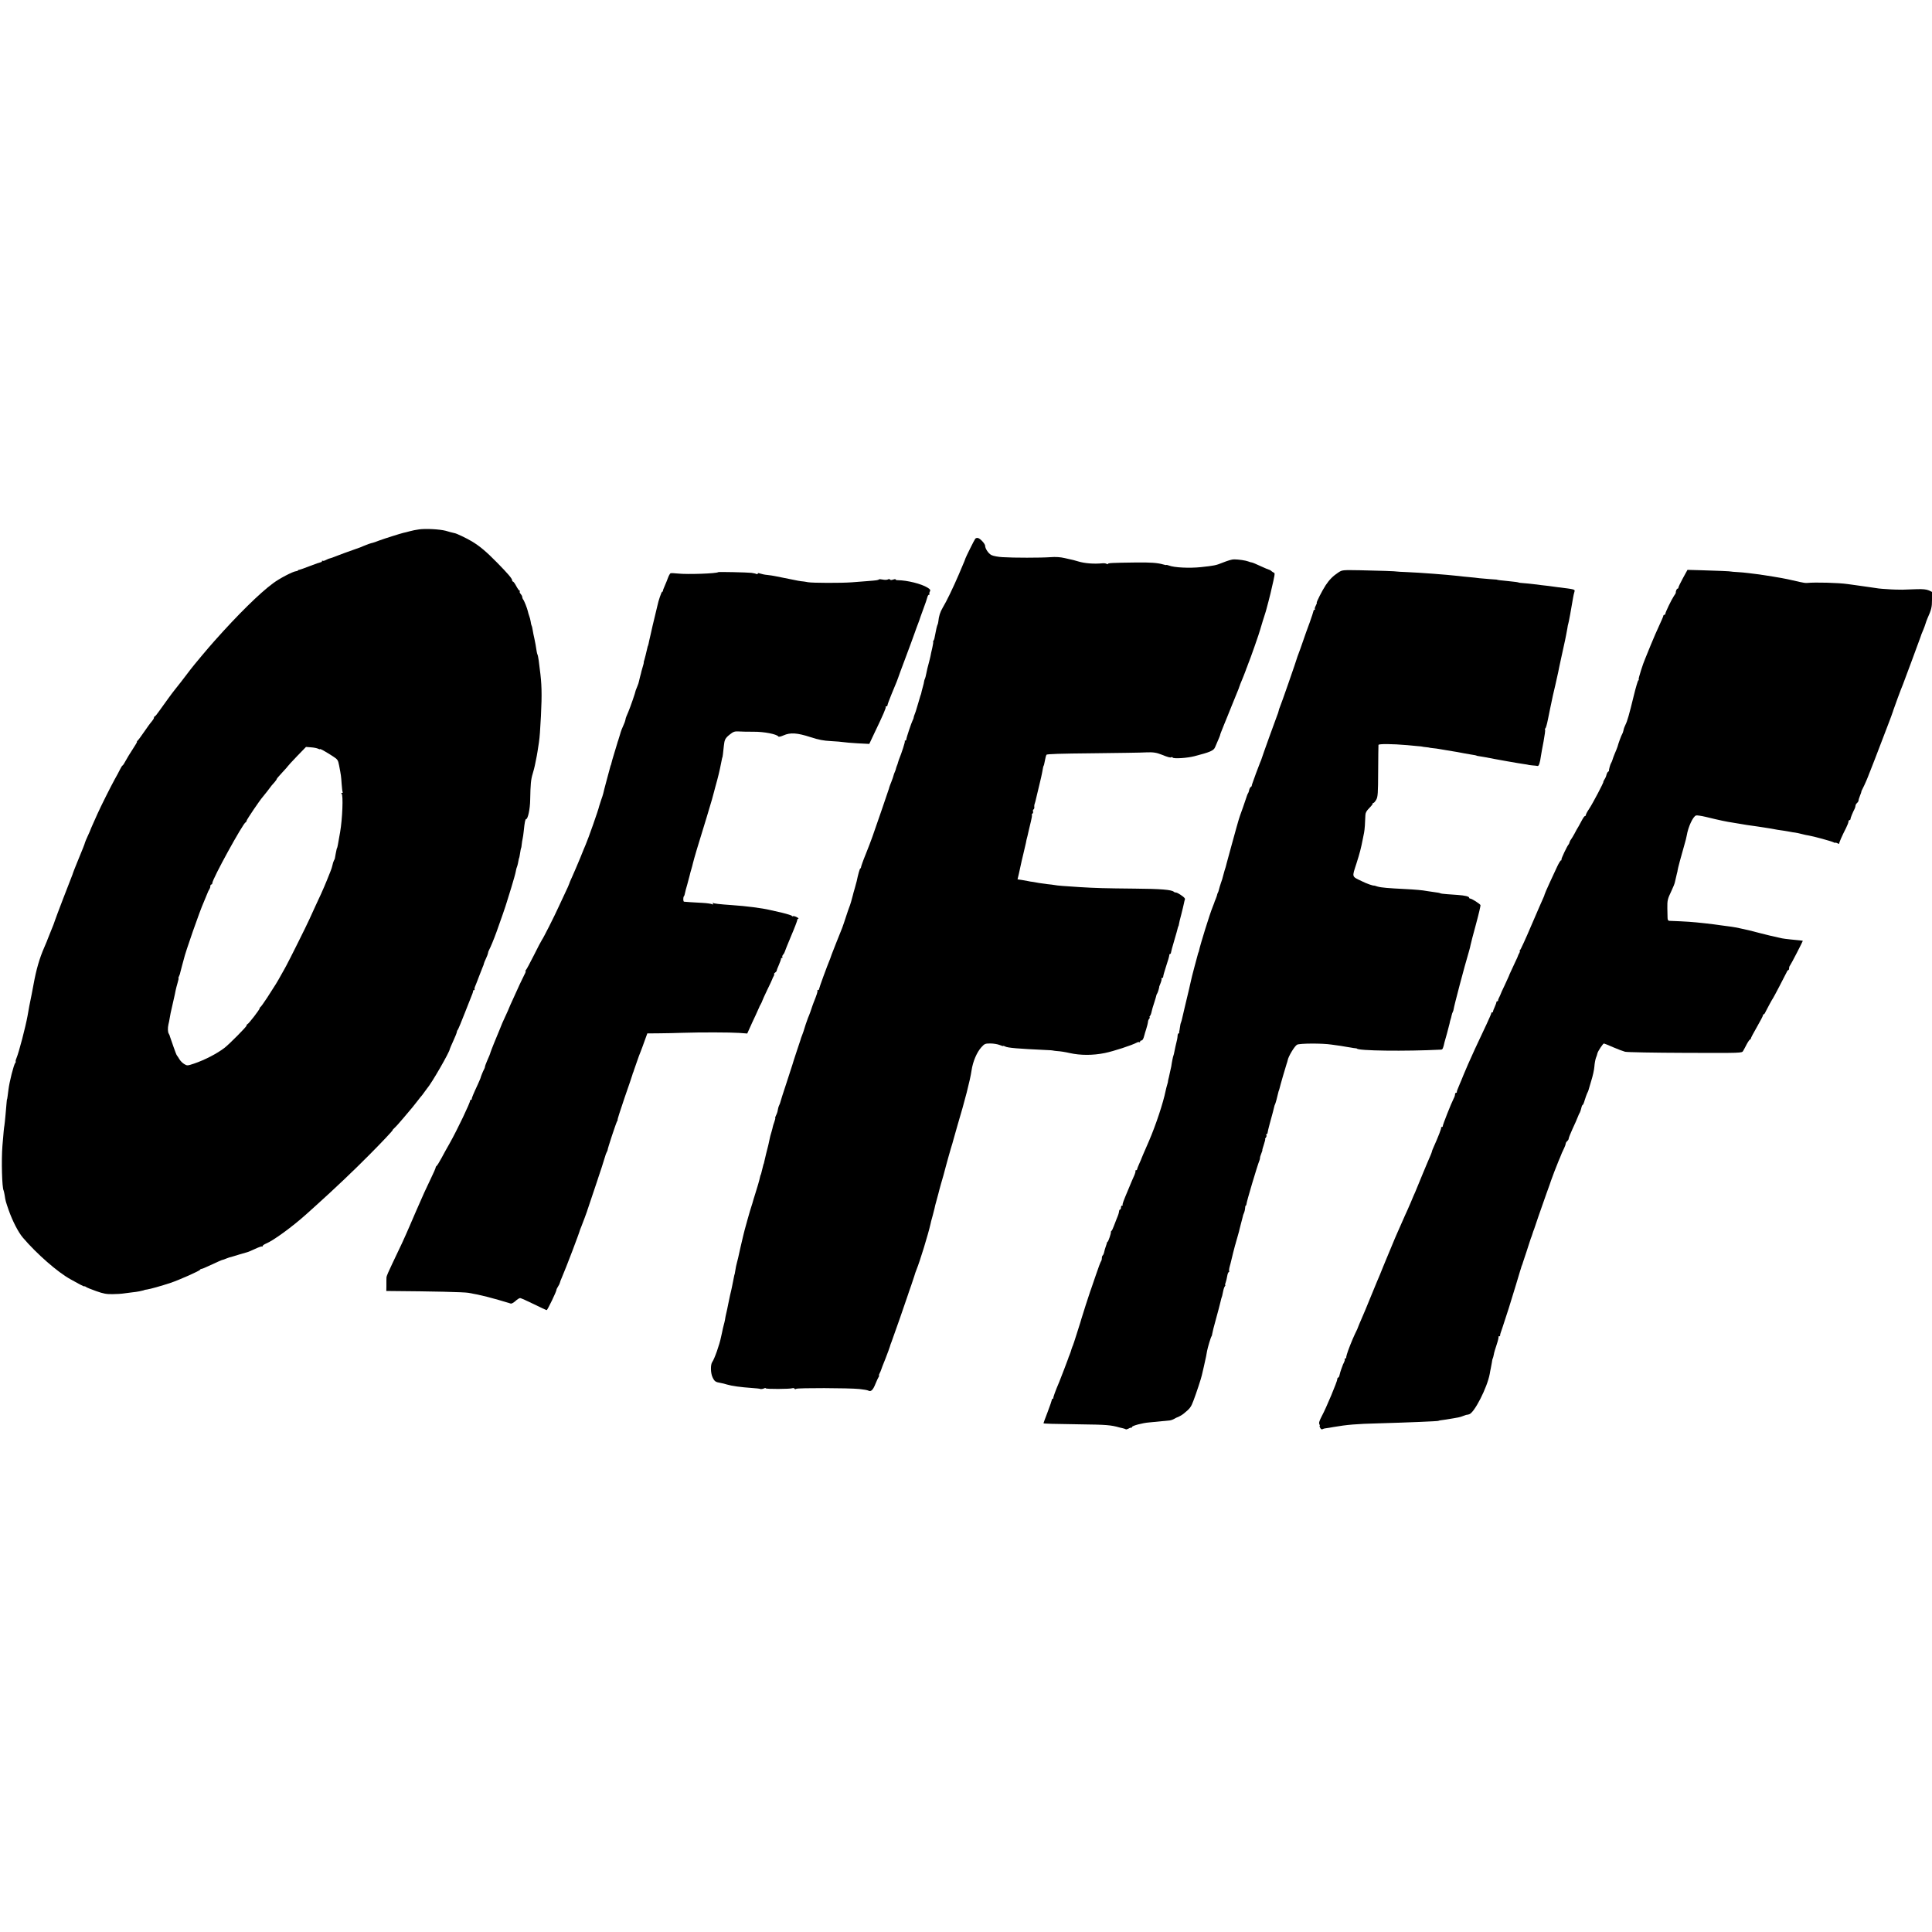 <?xml version="1.0" standalone="no"?>
<!DOCTYPE svg PUBLIC "-//W3C//DTD SVG 20010904//EN"
 "http://www.w3.org/TR/2001/REC-SVG-20010904/DTD/svg10.dtd">
<svg version="1.0" xmlns="http://www.w3.org/2000/svg"
 width="1920pt" height="1920pt" viewBox="0 0 1920 1920"
 preserveAspectRatio="xMidYMid meet">
<g transform="translate(0,1920) scale(0.1,-0.1)"
fill="#000000" stroke="none">
<path d="M4165 13939 c-27 -3 -70 -12 -95 -19 -25 -7 -52 -14 -60 -15 -33 -8
-188 -57 -240 -76 -30 -12 -59 -22 -65 -23 -20 -4 -60 -18 -90 -31 -16 -8 -50
-21 -75 -29 -66 -23 -182 -65 -205 -75 -23 -10 -53 -20 -60 -21 -3 0 -18 -6
-34 -14 -16 -9 -31 -12 -35 -9 -3 4 -6 2 -6 -4 0 -5 -6 -10 -12 -10 -7 -1 -56
-18 -108 -38 -52 -21 -101 -37 -107 -38 -7 0 -13 -3 -13 -7 0 -3 -9 -6 -20 -7
-30 -3 -164 -72 -227 -120 -132 -97 -349 -311 -581 -572 -50 -55 -212 -248
-237 -282 -52 -69 -150 -196 -162 -209 -14 -16 -96 -129 -153 -209 -19 -28
-38 -50 -42 -51 -5 0 -8 -6 -8 -13 0 -7 -10 -23 -22 -37 -13 -14 -47 -61 -77
-105 -30 -44 -59 -83 -65 -87 -6 -4 -8 -8 -4 -8 4 0 -15 -33 -41 -72 -26 -40
-59 -93 -72 -118 -13 -25 -27 -47 -32 -48 -4 -2 -15 -20 -25 -40 -10 -21 -33
-64 -52 -97 -38 -69 -137 -266 -170 -340 -12 -27 -33 -74 -46 -103 -13 -29
-24 -54 -24 -56 0 -2 -12 -30 -27 -62 -15 -33 -28 -63 -29 -69 -1 -9 -20 -57
-79 -200 -23 -56 -40 -100 -41 -105 0 -3 -4 -12 -7 -20 -12 -27 -168 -435
-170 -445 -3 -12 -25 -71 -38 -100 -8 -19 -30 -74 -34 -85 -3 -10 -18 -46 -35
-85 -47 -107 -80 -221 -106 -365 -2 -14 -11 -59 -19 -100 -23 -112 -27 -133
-41 -215 -21 -114 -85 -360 -110 -420 -8 -19 -11 -35 -8 -35 4 0 2 -6 -4 -12
-16 -21 -58 -186 -68 -268 -7 -55 -12 -95 -14 -95 -2 0 -2 -8 -15 -154 -4 -46
-9 -94 -11 -105 -4 -21 -8 -56 -20 -206 -11 -141 -4 -415 12 -441 2 -4 6 -24
10 -44 9 -61 11 -66 40 -150 37 -106 95 -220 141 -274 138 -162 347 -345 475
-415 27 -14 68 -37 93 -51 25 -13 45 -22 45 -19 0 4 6 1 14 -5 7 -6 53 -25
102 -42 73 -26 103 -31 164 -30 42 1 85 3 95 5 11 2 49 7 85 11 36 4 74 9 85
12 35 8 50 11 50 13 0 1 12 3 26 5 30 4 144 36 234 66 82 27 289 119 293 130
2 5 9 9 15 9 6 0 38 13 71 29 89 41 133 61 139 61 3 0 18 5 34 12 27 11 38 14
66 21 6 2 39 12 72 22 33 10 66 19 73 21 7 1 41 16 76 32 36 17 67 28 70 24 3
-3 6 -1 6 5 0 6 15 16 33 24 73 29 264 169 401 292 44 40 89 81 102 92 170
153 369 341 523 497 124 124 240 248 234 248 -3 0 4 8 15 18 11 9 53 55 92
102 92 108 98 116 140 170 19 25 39 50 45 56 5 6 17 22 25 34 8 12 20 28 25
34 42 46 225 364 225 390 0 3 16 40 35 82 19 41 35 81 35 88 0 6 4 16 9 21 5
6 38 84 73 175 36 91 69 174 73 185 5 11 7 23 7 28 -1 4 3 7 9 7 5 0 8 4 5 8
-2 4 1 21 9 37 7 17 23 57 35 90 13 33 29 74 36 92 8 17 14 35 14 40 1 4 9 26
20 48 11 22 19 46 20 53 0 7 4 20 10 30 15 28 46 102 75 182 33 91 95 269 100
290 3 8 23 74 45 145 22 72 43 146 46 165 3 19 8 38 11 43 2 4 7 20 10 35 8
41 11 57 13 57 1 0 3 14 6 30 5 37 12 70 14 70 1 0 3 15 5 34 2 19 6 44 9 56
3 12 8 46 11 76 9 88 15 119 24 119 17 0 39 100 40 190 3 156 7 202 25 261 9
31 19 67 21 80 3 13 7 35 10 49 3 14 7 36 10 50 4 22 7 39 21 132 8 54 12 115
20 263 11 221 8 323 -12 469 -2 17 -7 54 -10 81 -4 28 -9 54 -12 59 -3 5 -6
19 -8 30 -9 60 -14 85 -23 129 -6 26 -14 64 -17 85 -3 20 -8 41 -11 45 -3 5
-7 23 -9 40 -3 18 -9 43 -15 57 -5 14 -11 34 -13 45 -6 28 -37 108 -48 119 -4
6 -8 16 -8 24 0 7 -7 20 -15 29 -8 8 -13 19 -10 24 4 5 3 9 -2 9 -4 0 -19 20
-32 45 -13 25 -28 45 -32 45 -5 0 -9 6 -9 13 -1 18 -42 66 -150 176 -107 109
-170 162 -249 210 -49 30 -159 82 -171 82 -3 0 -23 5 -45 11 -22 6 -42 12 -45
13 -62 16 -199 23 -265 14z m-1003 -2180 c10 -5 18 -7 18 -4 0 7 50 -21 122
-67 54 -35 57 -39 68 -95 19 -99 20 -106 25 -181 3 -40 7 -78 10 -83 4 -5 0
-9 -7 -9 -8 0 -9 -3 -3 -8 17 -12 8 -250 -15 -382 -21 -121 -27 -153 -30 -157
-3 -4 -4 -7 -14 -58 -4 -22 -8 -42 -8 -45 0 -3 -4 -13 -10 -23 -5 -10 -12 -31
-14 -45 -3 -15 -11 -40 -18 -57 -7 -16 -23 -57 -36 -90 -13 -33 -40 -96 -60
-140 -38 -80 -67 -145 -116 -252 -26 -59 -207 -421 -228 -458 -6 -11 -28 -52
-50 -90 -42 -76 -54 -96 -141 -230 -32 -49 -62 -91 -67 -93 -4 -2 -8 -8 -8
-14 0 -11 -108 -152 -121 -156 -5 -2 -9 -9 -9 -15 0 -11 -169 -181 -217 -219
-75 -58 -198 -122 -305 -158 -66 -22 -68 -22 -98 -4 -18 11 -39 33 -48 49 -10
17 -20 32 -23 35 -4 3 -19 41 -34 85 -15 44 -30 87 -33 95 -3 8 -6 17 -6 20
-1 3 -5 11 -9 18 -10 15 -11 57 -3 92 4 14 9 40 12 59 7 43 8 48 34 161 12 52
24 106 26 120 3 14 11 46 19 73 8 26 12 47 9 47 -3 0 0 8 5 18 6 11 12 30 14
43 3 13 11 44 18 69 7 25 13 50 15 55 14 67 161 487 199 570 7 17 21 50 31 75
9 25 21 49 26 55 4 5 8 17 8 27 0 10 5 18 10 18 6 0 10 6 10 14 0 40 304 593
331 604 5 2 9 8 9 14 0 11 133 207 160 237 8 9 28 35 45 56 46 62 49 65 73 91
12 14 22 28 22 32 0 4 25 33 55 65 30 32 55 60 55 62 0 2 41 47 90 98 l91 94
51 -4 c28 -2 59 -8 70 -14z"/>
<path d="M9692 13846 c-9 -10 -95 -185 -98 -196 0 -3 -6 -16 -11 -30 -6 -14
-31 -72 -55 -130 -54 -126 -122 -268 -160 -330 -25 -42 -38 -84 -43 -136 -1
-11 -4 -24 -7 -30 -6 -10 -16 -52 -32 -139 -1 -5 -5 -16 -9 -22 -5 -7 -6 -13
-3 -13 2 0 -2 -26 -9 -58 -8 -33 -16 -70 -18 -83 -3 -13 -10 -44 -17 -69 -14
-52 -14 -52 -25 -105 -4 -22 -10 -44 -13 -50 -3 -5 -7 -16 -8 -25 0 -8 -7 -35
-14 -60 -7 -25 -14 -52 -15 -60 -2 -8 -4 -16 -5 -17 -2 -2 -3 -6 -4 -10 -1 -5
-10 -35 -20 -68 -10 -33 -19 -64 -21 -70 -1 -5 -7 -23 -13 -38 -7 -16 -12 -33
-12 -38 0 -5 -4 -17 -10 -27 -12 -23 -63 -174 -63 -189 0 -7 -5 -13 -10 -13
-6 0 -8 -3 -5 -6 5 -4 -31 -116 -59 -184 -3 -8 -7 -21 -9 -28 -1 -8 -6 -21
-10 -30 -4 -9 -8 -23 -10 -30 -1 -8 -6 -21 -10 -30 -4 -9 -8 -19 -9 -22 -6
-23 -18 -58 -25 -75 -11 -27 -23 -58 -25 -70 -3 -12 -134 -393 -165 -480 -11
-33 -42 -112 -67 -175 -26 -63 -46 -121 -46 -127 0 -7 -3 -13 -7 -13 -6 0 -24
-67 -36 -126 -1 -6 -10 -38 -19 -70 -10 -33 -18 -63 -19 -69 -8 -34 -28 -103
-36 -120 -5 -11 -18 -51 -31 -90 -12 -38 -30 -90 -39 -115 -10 -25 -37 -92
-60 -150 -23 -58 -43 -109 -45 -115 -1 -5 -8 -23 -14 -40 -33 -79 -111 -293
-111 -303 0 -7 -5 -12 -12 -12 -6 0 -9 -3 -5 -6 5 -5 -6 -40 -38 -119 -4 -11
-9 -24 -11 -30 -7 -25 -35 -102 -44 -120 -7 -16 -40 -114 -45 -135 -1 -3 -5
-14 -9 -25 -15 -39 -19 -50 -21 -60 -2 -5 -20 -59 -40 -120 -20 -60 -38 -117
-40 -125 -2 -8 -29 -91 -60 -185 -31 -93 -58 -178 -60 -188 -2 -9 -7 -22 -10
-27 -3 -5 -8 -19 -11 -30 -2 -11 -6 -29 -8 -39 -3 -11 -10 -29 -16 -40 -6 -12
-8 -21 -6 -21 3 0 -1 -18 -9 -40 -8 -22 -15 -44 -15 -48 0 -4 -6 -25 -12 -47
-6 -22 -12 -42 -13 -45 0 -3 -5 -23 -10 -45 -4 -22 -10 -44 -11 -50 -6 -20
-35 -140 -39 -160 -2 -11 -4 -20 -5 -20 -1 0 -3 -7 -5 -15 -2 -8 -7 -26 -10
-40 -3 -14 -8 -32 -10 -40 -2 -8 -4 -15 -5 -15 -2 0 -5 -14 -14 -52 -2 -12
-19 -67 -36 -122 -17 -55 -33 -106 -34 -113 -2 -7 -6 -20 -9 -28 -8 -20 -75
-258 -81 -290 -3 -14 -15 -65 -27 -115 -11 -49 -22 -98 -24 -108 -2 -10 -6
-26 -9 -35 -7 -23 -17 -71 -21 -102 -2 -14 -4 -25 -5 -25 -1 0 -3 -9 -5 -20
-2 -11 -7 -36 -11 -55 -4 -19 -9 -42 -10 -50 -1 -8 -5 -25 -8 -37 -7 -27 -12
-49 -26 -118 -11 -55 -17 -84 -25 -117 -3 -13 -8 -36 -10 -53 -3 -16 -8 -38
-11 -47 -3 -9 -7 -27 -10 -40 -3 -13 -7 -32 -9 -43 -3 -11 -7 -29 -9 -40 -15
-77 -66 -221 -88 -251 -18 -25 -17 -109 3 -151 20 -42 29 -48 82 -57 16 -3 43
-9 60 -15 50 -15 137 -27 252 -35 39 -3 71 -6 73 -7 7 -6 29 -4 45 3 9 5 17 5
17 1 0 -9 242 -8 265 1 8 3 17 1 21 -5 3 -6 11 -6 17 -1 14 10 519 9 627 -2
41 -4 81 -11 90 -16 25 -14 46 6 70 67 13 32 28 64 33 71 5 6 6 12 3 12 -4 0
-1 10 6 23 6 12 13 27 14 32 1 6 21 57 44 114 22 57 42 111 44 120 2 9 9 30
16 46 11 27 157 445 164 470 4 14 11 33 31 90 10 28 23 68 30 90 6 22 17 54
24 70 31 75 114 344 138 450 5 23 5 25 22 85 7 25 15 56 18 70 2 14 11 48 19
76 8 28 16 60 19 70 2 11 14 53 25 94 12 41 23 82 26 90 2 8 13 49 24 90 11
41 22 82 25 91 2 9 13 46 24 84 12 37 23 77 26 89 3 11 21 75 40 141 74 247
126 450 140 546 13 89 52 181 98 232 31 34 38 37 89 37 31 0 72 -7 92 -15 20
-8 36 -13 36 -10 0 3 9 1 19 -5 27 -14 128 -22 406 -35 39 -1 70 -4 70 -5 0
-1 16 -3 35 -5 36 -2 87 -10 130 -20 107 -24 231 -24 349 0 88 18 269 77 319
104 11 6 22 7 26 4 3 -3 6 -1 6 5 0 7 7 12 15 12 8 0 19 17 25 43 6 23 15 53
20 67 8 24 18 63 20 85 1 6 6 16 12 23 6 6 7 12 3 12 -4 0 -3 6 3 13 6 7 13
25 16 41 3 15 14 56 26 90 11 33 20 66 21 71 0 6 4 15 8 20 7 8 25 70 21 70 0
0 6 16 14 36 8 20 12 39 9 43 -4 3 -1 6 5 6 7 0 12 7 12 16 0 9 14 56 30 106
17 49 30 96 30 104 0 8 4 14 8 14 5 0 9 6 9 13 0 6 15 62 33 122 18 61 34 117
35 125 2 8 4 15 6 15 1 0 3 9 5 20 1 11 12 56 24 100 11 44 23 93 26 109 3 16
7 32 9 36 2 3 1 10 -3 15 -12 17 -71 55 -85 55 -7 0 -17 3 -21 7 -21 21 -129
30 -392 32 -298 3 -381 5 -544 15 -155 10 -224 15 -246 20 -11 2 -47 7 -80 10
-32 4 -68 9 -79 11 -11 2 -36 7 -55 10 -19 2 -44 6 -55 9 -11 2 -39 7 -61 11
l-42 6 14 59 c7 33 16 72 19 87 3 15 14 64 25 108 11 44 22 92 25 107 2 15 9
46 16 70 6 24 13 54 15 66 3 13 11 49 19 79 8 31 12 59 10 64 -3 4 0 11 6 14
5 4 8 13 5 21 -3 7 -1 16 5 20 5 3 9 13 8 22 -2 10 0 27 5 39 4 12 9 31 11 42
9 39 13 56 35 146 12 50 24 101 26 115 10 55 12 65 14 68 4 4 7 15 15 58 4 23
10 46 14 53 5 8 139 12 462 15 249 3 488 6 529 9 69 3 103 -2 155 -23 61 -25
85 -31 94 -26 5 4 12 2 15 -3 9 -13 144 -5 216 14 155 40 191 55 205 89 7 17
21 48 30 70 10 21 18 44 20 50 2 12 6 21 40 106 13 30 47 116 77 190 30 74 59
144 63 155 5 11 9 23 10 28 2 4 4 9 5 12 1 3 3 8 4 13 1 4 10 24 19 46 9 21
17 40 17 42 0 1 5 15 12 31 6 15 12 31 13 36 2 4 4 9 5 12 1 3 3 8 5 13 1 4 5
14 8 22 19 43 115 318 121 345 2 10 45 149 54 175 3 8 6 20 7 25 2 6 11 39 20
75 9 36 19 73 21 83 2 9 6 25 8 35 34 145 38 166 27 170 -6 2 -17 9 -24 15 -7
7 -17 13 -22 14 -6 1 -45 17 -88 37 -42 20 -81 36 -86 36 -6 0 -22 5 -38 11
-23 9 -94 20 -138 20 -21 1 -63 -12 -121 -35 -59 -24 -79 -28 -209 -42 -115
-12 -265 -5 -319 16 -14 5 -26 8 -26 5 0 -2 -15 1 -32 6 -56 16 -127 21 -273
19 -236 -3 -275 -5 -275 -14 0 -5 -6 -4 -12 0 -7 5 -26 8 -43 6 -84 -8 -176
-1 -241 19 -35 11 -44 13 -134 33 -42 10 -91 13 -140 9 -96 -7 -371 -7 -476 0
-44 2 -95 12 -112 21 -29 15 -62 64 -62 92 0 19 -47 71 -70 77 -10 3 -23 0
-28 -7z"/>
<path d="M13302 13512 c-56 -37 -90 -72 -127 -127 -34 -51 -97 -175 -89 -175
3 0 -2 -13 -10 -29 -9 -16 -12 -31 -9 -35 4 -3 2 -6 -4 -6 -5 0 -10 -6 -10
-12 -1 -7 -17 -58 -37 -113 -21 -55 -51 -140 -68 -190 -17 -49 -35 -101 -41
-115 -5 -14 -11 -29 -13 -35 -7 -29 -165 -483 -174 -500 -5 -11 -11 -29 -13
-40 -2 -11 -9 -31 -15 -45 -10 -24 -151 -415 -156 -435 -1 -5 -8 -21 -14 -35
-6 -14 -24 -61 -40 -105 -42 -115 -43 -120 -42 -124 1 -2 -3 -7 -9 -11 -6 -3
-13 -16 -16 -28 -2 -12 -7 -28 -12 -35 -4 -6 -8 -16 -10 -22 -1 -5 -20 -59
-41 -120 -22 -60 -40 -112 -40 -115 -1 -3 -3 -12 -6 -20 -3 -8 -12 -40 -20
-70 -8 -30 -31 -113 -51 -185 -20 -71 -40 -146 -45 -165 -4 -19 -13 -51 -20
-70 -6 -19 -13 -46 -16 -58 -3 -13 -11 -43 -20 -65 -8 -23 -17 -53 -20 -66 -3
-14 -8 -29 -12 -35 -3 -6 -7 -15 -7 -21 -1 -5 -7 -23 -14 -40 -7 -16 -14 -34
-15 -40 -2 -5 -8 -22 -14 -36 -29 -70 -125 -379 -137 -439 -2 -8 -4 -15 -5
-15 -1 0 -3 -7 -5 -15 -2 -8 -18 -67 -35 -130 -17 -63 -32 -124 -34 -135 -4
-23 -26 -113 -61 -260 -13 -55 -26 -109 -28 -120 -2 -11 -7 -27 -10 -35 -4 -8
-9 -31 -11 -50 -3 -19 -5 -37 -7 -40 -1 -3 -1 -8 0 -12 0 -5 -3 -8 -7 -8 -4 0
-9 -10 -9 -22 -1 -13 -3 -30 -5 -38 -4 -14 -29 -124 -32 -145 -1 -5 -5 -19 -9
-30 -3 -11 -8 -38 -12 -60 -3 -22 -7 -47 -10 -55 -2 -8 -7 -28 -10 -45 -7 -32
-12 -57 -15 -65 -1 -3 -2 -8 -2 -11 1 -4 -3 -22 -9 -40 -6 -19 -12 -45 -15
-59 -25 -123 -99 -345 -166 -500 -59 -136 -71 -163 -73 -170 0 -3 -11 -27 -23
-54 -12 -27 -22 -52 -22 -57 0 -5 -5 -9 -11 -9 -5 0 -8 -4 -5 -8 2 -4 -2 -21
-9 -37 -12 -26 -38 -86 -64 -150 -47 -111 -59 -144 -54 -149 4 -3 1 -6 -5 -6
-7 0 -12 -9 -12 -20 0 -11 -4 -20 -8 -20 -5 0 -9 -6 -10 -12 -2 -21 -8 -41
-24 -78 -8 -19 -21 -53 -29 -75 -8 -22 -18 -43 -22 -46 -5 -3 -8 -9 -7 -13 2
-13 -24 -91 -33 -97 -5 -3 -8 -8 -7 -10 1 -2 -4 -17 -10 -34 -6 -16 -14 -42
-17 -58 -3 -15 -10 -30 -14 -33 -5 -3 -9 -15 -9 -28 0 -12 -4 -26 -9 -32 -4
-5 -27 -65 -50 -134 -23 -69 -45 -132 -48 -140 -3 -8 -7 -19 -9 -25 -1 -5 -21
-66 -44 -134 -22 -69 -42 -132 -44 -140 -2 -9 -6 -23 -9 -31 -3 -8 -20 -62
-38 -120 -18 -58 -35 -109 -38 -115 -3 -5 -6 -13 -7 -17 -1 -5 -2 -9 -4 -10
-1 -2 -3 -10 -5 -18 -2 -8 -9 -28 -16 -45 -7 -16 -13 -32 -13 -35 -2 -8 -76
-201 -90 -235 -37 -86 -60 -151 -58 -157 1 -5 -2 -8 -6 -8 -5 0 -9 -6 -9 -12
-1 -7 -19 -61 -42 -121 -23 -59 -41 -109 -41 -111 0 -5 95 -7 370 -11 255 -3
301 -7 385 -31 6 -2 21 -5 34 -8 13 -3 26 -8 29 -10 2 -3 14 0 26 6 11 7 24
11 29 10 4 -1 7 2 7 7 0 12 104 40 170 45 56 5 168 16 205 20 11 1 31 8 45 16
14 8 27 15 30 15 8 1 52 26 64 37 64 52 72 64 97 130 27 70 78 225 83 252 2
12 11 50 20 86 8 36 18 81 22 100 3 19 8 44 10 55 6 34 38 140 44 145 3 3 6
14 7 25 1 11 18 79 38 150 20 72 38 141 41 155 3 14 8 34 11 45 9 25 8 22 18
70 4 22 12 46 18 53 5 6 7 12 3 12 -3 0 -1 12 5 26 5 15 12 43 15 63 3 20 10
38 15 39 5 2 7 7 4 11 -2 4 0 25 6 46 6 20 12 45 14 54 5 25 36 145 40 159 3
7 5 14 5 17 1 3 10 34 20 70 10 36 19 66 18 68 0 1 5 22 12 47 7 25 14 54 17
65 6 28 9 38 18 57 4 10 8 29 9 43 0 14 4 25 7 25 3 0 6 6 6 13 0 21 108 384
130 437 3 8 5 18 5 23 -1 4 4 23 12 42 8 19 13 35 11 35 -2 0 5 25 15 55 10
30 16 55 13 55 -3 0 0 7 7 15 6 8 9 19 5 25 -3 5 -2 10 3 10 5 0 9 6 9 13 0 6
10 48 22 92 25 89 42 155 45 170 1 6 4 15 7 20 5 8 22 70 35 128 1 4 2 8 4 10
1 1 3 9 5 17 6 28 66 235 72 250 3 8 8 23 10 34 7 39 69 141 93 154 28 14 250
15 342 1 29 -4 71 -10 93 -13 22 -3 51 -8 65 -11 14 -3 41 -7 60 -10 19 -2 35
-4 35 -5 0 -23 483 -29 837 -11 15 1 20 13 34 76 1 6 12 44 24 85 11 41 23 86
26 100 2 14 7 32 10 40 3 8 8 26 10 39 3 14 8 29 12 35 3 6 7 17 8 26 3 30
112 442 150 567 9 29 17 63 19 75 2 13 26 104 53 203 27 99 47 185 45 190 -5
13 -87 65 -102 65 -6 0 -11 4 -11 9 0 12 -42 22 -110 27 -30 2 -80 6 -112 8
-31 2 -60 6 -65 9 -4 3 -30 8 -58 11 -27 4 -61 9 -75 11 -39 8 -117 15 -220
20 -160 8 -234 14 -268 24 -18 5 -33 10 -35 10 -14 -2 -74 19 -122 43 -104 50
-100 37 -55 176 34 107 45 149 65 252 3 14 8 39 11 55 6 29 11 102 13 174 1
25 11 43 40 72 21 21 36 41 33 44 -3 3 0 5 6 5 6 0 19 15 29 33 16 28 18 63
19 282 1 138 2 255 3 262 1 12 134 11 286 -2 33 -3 80 -7 105 -10 25 -2 45 -4
45 -5 0 -1 16 -3 35 -5 19 -2 35 -4 35 -5 0 -1 16 -3 35 -5 19 -2 46 -5 60 -8
14 -3 43 -8 65 -11 22 -3 76 -12 120 -20 44 -9 98 -18 120 -22 48 -7 70 -12
70 -14 0 -1 11 -3 25 -5 14 -2 39 -6 55 -9 104 -21 354 -65 395 -70 19 -3 35
-5 35 -6 0 -1 19 -4 41 -6 23 -2 47 -4 54 -6 13 -3 24 30 34 102 3 19 14 84
26 143 11 59 18 112 15 116 -3 5 -2 11 3 13 4 1 16 41 25 88 10 47 20 95 22
108 3 12 7 33 10 47 13 65 18 87 41 184 13 57 26 115 29 130 2 14 18 87 34
161 16 74 32 146 35 160 3 14 7 36 10 50 3 13 8 42 12 64 3 22 7 43 9 46 3 4
32 160 49 265 3 17 8 40 12 52 8 27 10 26 -168 48 -24 3 -63 8 -88 12 -25 3
-56 7 -70 8 -14 2 -50 6 -80 10 -30 4 -75 8 -100 10 -25 2 -45 4 -45 5 0 3
-46 10 -114 16 -67 6 -106 11 -106 14 0 0 -31 3 -69 5 -38 3 -85 7 -105 9 -20
3 -65 8 -101 11 -36 3 -83 8 -105 11 -113 13 -391 34 -520 39 -49 2 -90 4 -90
5 0 3 -195 10 -368 13 -175 3 -178 3 -215 -21z"/>
<path d="M16725 13455 c-25 -46 -45 -88 -45 -94 0 -6 -4 -11 -9 -11 -8 0 -19
-27 -17 -40 1 -3 -8 -18 -20 -35 -24 -36 -84 -160 -84 -175 0 -5 -4 -10 -10
-10 -5 0 -10 -4 -10 -10 0 -5 -18 -47 -39 -92 -22 -46 -60 -135 -86 -198 -25
-63 -50 -124 -55 -135 -22 -49 -69 -198 -65 -206 3 -4 1 -9 -4 -11 -4 -1 -25
-70 -45 -153 -45 -185 -64 -252 -83 -289 -8 -15 -17 -40 -19 -54 -3 -15 -9
-31 -13 -37 -7 -8 -39 -96 -46 -125 -2 -8 -16 -42 -30 -75 -7 -16 -16 -41 -20
-55 -4 -14 -11 -29 -15 -35 -7 -10 -23 -67 -20 -74 1 -2 -3 -7 -9 -11 -6 -3
-13 -17 -16 -29 -2 -13 -11 -34 -20 -47 -8 -13 -13 -24 -11 -24 7 0 -104 -212
-140 -266 -19 -28 -34 -56 -34 -63 0 -6 -4 -11 -9 -11 -5 0 -16 -15 -25 -32
-9 -18 -26 -49 -37 -68 -12 -19 -31 -53 -42 -75 -12 -22 -27 -47 -33 -55 -7
-8 -14 -22 -16 -30 -2 -8 -5 -17 -8 -20 -15 -14 -78 -148 -73 -154 4 -3 2 -6
-4 -6 -5 0 -22 -28 -38 -62 -16 -35 -50 -109 -77 -166 -26 -57 -48 -107 -48
-111 0 -4 -6 -21 -14 -37 -8 -16 -60 -137 -117 -269 -56 -132 -107 -243 -113
-247 -6 -4 -7 -8 -3 -8 4 0 2 -10 -5 -22 -7 -13 -13 -25 -13 -28 0 -3 -10 -26
-23 -52 -12 -27 -32 -69 -44 -95 -13 -27 -23 -50 -23 -53 -1 -3 -19 -43 -41
-90 -23 -47 -42 -89 -43 -95 -2 -5 -8 -19 -14 -30 -6 -11 -10 -23 -9 -27 1 -5
-3 -8 -8 -8 -5 0 -9 -3 -8 -7 0 -5 -7 -26 -17 -48 -10 -22 -18 -43 -17 -47 1
-5 -3 -8 -8 -8 -6 0 -10 -4 -10 -10 0 -5 -21 -53 -46 -107 -107 -226 -138
-294 -184 -398 -43 -100 -60 -141 -65 -155 -1 -3 -9 -21 -17 -40 -26 -61 -31
-75 -30 -82 1 -5 -3 -8 -8 -8 -6 0 -10 -7 -10 -16 0 -9 -6 -28 -14 -42 -23
-44 -111 -266 -108 -274 1 -5 -3 -8 -10 -8 -6 0 -9 -3 -6 -6 5 -4 -29 -92 -78
-201 -8 -17 -14 -34 -14 -38 0 -4 -7 -21 -14 -38 -8 -18 -43 -99 -77 -182 -33
-82 -67 -163 -74 -180 -8 -16 -28 -64 -45 -105 -18 -41 -44 -102 -60 -135 -15
-33 -35 -78 -44 -100 -10 -22 -24 -53 -31 -70 -8 -16 -32 -75 -55 -130 -23
-55 -45 -109 -50 -120 -5 -11 -21 -49 -35 -85 -26 -66 -37 -91 -60 -145 -7
-16 -39 -93 -70 -170 -31 -77 -65 -158 -75 -180 -20 -45 -50 -117 -52 -125 -1
-3 -12 -25 -24 -50 -21 -43 -71 -168 -79 -200 -2 -8 -4 -17 -5 -20 -1 -3 -2
-8 -1 -12 0 -5 -4 -8 -10 -8 -5 0 -8 -4 -5 -8 3 -5 -1 -19 -8 -33 -7 -13 -13
-26 -13 -29 -1 -3 -7 -18 -13 -35 -6 -16 -14 -42 -17 -57 -3 -16 -9 -28 -14
-28 -5 0 -9 -7 -9 -16 0 -22 -109 -284 -153 -365 -25 -48 -32 -70 -25 -82 5
-10 6 -17 3 -17 -3 0 -1 -9 5 -20 6 -12 16 -18 23 -13 6 4 20 8 32 9 11 1 47
7 80 13 126 22 229 31 440 36 286 8 600 21 600 25 0 2 25 7 75 13 25 4 57 9
73 12 15 3 37 7 50 9 12 2 36 9 52 16 17 6 30 11 30 10 0 -1 11 1 25 5 51 13
180 265 205 402 2 15 7 39 10 53 3 14 8 40 11 59 2 19 6 37 9 41 2 4 7 20 10
37 2 17 16 63 29 101 13 39 21 73 18 76 -3 4 0 6 6 6 7 0 11 3 10 8 0 4 1 14
4 22 3 8 13 38 22 65 27 78 90 277 131 415 20 69 39 132 42 140 3 8 7 21 9 28
1 8 6 21 10 30 4 9 8 22 9 27 2 6 17 53 35 105 17 52 33 100 34 105 2 6 6 19
10 30 5 11 12 31 16 45 4 14 11 34 16 45 4 11 24 70 44 130 21 61 57 162 79
225 23 63 44 122 46 130 5 17 56 150 75 195 7 17 14 32 15 35 5 16 28 69 41
94 8 16 14 35 14 41 0 7 7 18 15 25 8 7 15 18 15 26 0 7 17 50 38 96 22 46 45
99 52 118 7 19 17 40 21 45 3 6 10 25 14 43 3 17 10 32 14 32 3 0 13 21 20 48
8 26 19 56 24 67 6 11 12 25 13 30 1 6 14 48 28 95 15 47 29 110 31 141 2 30
9 68 15 85 7 16 13 36 15 46 4 20 55 98 65 98 3 0 44 -16 91 -37 46 -20 100
-40 119 -45 19 -5 288 -10 598 -11 561 -2 563 -2 575 19 7 11 23 42 36 67 14
26 29 47 33 47 4 0 8 5 8 10 0 6 27 57 60 114 33 57 60 109 60 115 0 6 3 11 8
11 4 0 12 10 17 23 17 34 69 131 75 137 5 5 114 214 135 257 5 13 13 23 18 23
4 0 7 8 7 18 0 10 4 22 9 27 9 10 130 244 127 246 -1 1 -28 4 -121 13 -38 4
-77 9 -85 11 -8 2 -26 6 -40 9 -35 7 -123 28 -172 41 -10 3 -26 7 -35 9 -10 2
-45 11 -78 20 -33 8 -73 17 -90 20 -16 3 -41 8 -55 11 -14 3 -44 7 -67 10 -23
3 -57 7 -75 10 -40 6 -85 12 -158 20 -129 14 -171 17 -351 24 -12 1 -17 11
-17 34 0 17 -1 59 -2 92 -1 77 2 91 40 170 17 36 33 75 35 88 4 18 11 49 21
90 1 4 3 10 4 15 1 4 2 10 2 13 -1 7 40 160 67 252 11 37 22 80 24 95 14 84
61 187 92 198 7 3 51 -3 97 -14 143 -35 212 -49 268 -57 19 -3 46 -7 60 -10
37 -7 112 -19 190 -29 19 -3 49 -7 65 -10 17 -3 47 -8 69 -11 21 -4 48 -9 60
-11 11 -2 39 -6 61 -9 22 -3 51 -8 65 -11 14 -3 36 -7 50 -8 14 -2 43 -8 65
-14 22 -6 54 -13 70 -15 49 -8 224 -56 245 -67 11 -6 20 -8 20 -5 0 3 9 1 20
-5 11 -6 19 -7 18 -3 -2 8 28 77 68 155 13 26 24 54 24 63 0 8 5 15 10 15 6 0
10 5 10 11 0 11 23 67 41 101 5 10 9 24 9 32 0 7 7 19 15 26 8 7 15 18 15 25
0 7 7 29 15 49 8 20 14 37 13 38 -1 2 5 17 14 33 20 38 51 111 63 145 1 3 7
19 14 35 14 35 69 176 110 285 16 41 46 120 67 175 21 55 39 103 40 108 1 4 2
8 4 10 1 1 3 9 5 17 5 18 82 227 95 255 8 19 173 465 176 475 1 7 14 41 29 75
7 17 16 41 20 55 4 14 13 39 20 55 39 87 45 112 45 185 l0 78 -32 15 c-23 10
-58 14 -118 12 -47 -1 -112 -4 -145 -5 -33 0 -98 1 -145 5 -84 5 -97 7 -172
19 -41 6 -77 11 -148 21 -25 3 -61 8 -80 11 -93 13 -320 19 -400 11 -14 -2
-47 3 -75 10 -27 6 -61 14 -75 17 -14 3 -36 8 -50 11 -54 12 -220 39 -305 50
-16 2 -52 6 -80 10 -27 4 -77 8 -110 10 -33 2 -60 4 -60 5 0 3 -149 9 -292 13
l-143 4 -45 -82z"/>
<path d="M7137 13514 c-14 -14 -306 -24 -397 -14 -36 4 -70 5 -76 3 -5 -2 -16
-20 -24 -41 -7 -20 -22 -57 -33 -82 -11 -25 -20 -48 -19 -52 1 -5 -2 -8 -7 -8
-7 0 -38 -90 -47 -136 -1 -6 -12 -51 -24 -100 -12 -49 -23 -96 -25 -104 -2 -8
-11 -48 -20 -89 -9 -40 -19 -80 -20 -90 -2 -9 -4 -17 -5 -18 -2 -2 -3 -6 -4
-10 -15 -66 -29 -121 -33 -133 -4 -8 -6 -18 -5 -21 1 -4 -3 -22 -9 -40 -6 -19
-12 -41 -14 -49 -1 -8 -8 -33 -14 -55 -6 -22 -11 -44 -12 -50 0 -5 -7 -26 -15
-45 -8 -19 -15 -37 -16 -40 -3 -21 -54 -168 -74 -215 -10 -22 -19 -43 -20 -47
-1 -5 -2 -9 -4 -10 -1 -2 -3 -12 -5 -23 -2 -10 -9 -31 -16 -45 -18 -39 -27
-62 -39 -105 -6 -22 -14 -47 -17 -55 -3 -8 -7 -19 -8 -25 -2 -5 -15 -50 -30
-99 -15 -49 -29 -97 -30 -105 -2 -9 -4 -16 -5 -16 -1 0 -3 -7 -5 -15 -2 -8
-18 -67 -35 -130 -17 -63 -33 -124 -35 -136 -3 -12 -12 -41 -21 -65 -8 -24
-17 -51 -19 -59 -8 -40 -110 -328 -135 -385 -5 -11 -30 -71 -55 -134 -26 -62
-60 -143 -77 -180 -17 -36 -31 -70 -32 -76 -1 -5 -18 -44 -38 -85 -19 -41 -48
-102 -63 -135 -45 -100 -156 -319 -169 -335 -6 -8 -43 -78 -81 -155 -39 -77
-74 -143 -80 -147 -5 -4 -6 -8 -2 -8 5 0 -1 -17 -12 -37 -11 -21 -31 -63 -45
-93 -13 -30 -43 -95 -65 -143 -23 -49 -41 -91 -41 -92 0 -2 -18 -43 -40 -90
-22 -47 -40 -88 -40 -91 0 -2 -9 -23 -19 -47 -18 -40 -85 -207 -87 -217 -1 -9
-16 -44 -35 -87 -10 -24 -19 -47 -19 -53 0 -6 -4 -18 -10 -28 -10 -18 -31 -69
-35 -87 -2 -5 -14 -35 -28 -65 -42 -89 -60 -134 -59 -142 1 -5 -3 -8 -8 -8 -5
0 -9 -3 -8 -7 3 -17 -126 -288 -202 -423 -24 -41 -61 -109 -83 -150 -22 -41
-44 -76 -49 -78 -4 -2 -8 -8 -8 -14 0 -6 -22 -57 -49 -112 -26 -56 -55 -117
-64 -136 -88 -199 -88 -199 -142 -325 -56 -130 -96 -217 -175 -380 -32 -66
-59 -128 -59 -137 -1 -10 -1 -26 -1 -35 0 -10 0 -37 0 -60 l-1 -43 43 0 c413
-3 725 -10 773 -18 120 -20 243 -52 422 -107 6 -2 27 9 45 25 18 17 39 30 47
30 7 0 68 -27 135 -60 67 -33 125 -60 129 -60 8 0 97 185 97 201 0 5 7 21 16
34 9 13 17 30 18 37 1 7 10 31 20 53 42 97 171 436 181 475 1 3 6 16 12 30 15
38 55 144 58 155 1 6 5 17 8 25 3 8 24 71 47 140 23 69 44 132 47 140 3 8 7
20 8 25 2 6 17 53 35 105 17 52 33 103 35 112 2 9 8 25 13 35 6 10 10 20 10
23 -1 13 86 276 95 288 5 6 7 12 4 12 -3 0 28 98 69 218 42 119 77 224 79 232
2 8 4 16 5 18 2 1 3 5 5 10 1 4 4 14 7 22 3 8 16 44 28 80 12 36 28 79 35 95
7 17 25 65 40 108 l28 77 116 1 c64 0 168 3 231 5 182 6 477 5 566 -1 l80 -6
24 53 c13 29 39 87 59 128 19 41 35 77 36 80 0 3 7 16 15 30 8 14 15 30 16 35
1 6 24 55 50 110 27 55 49 102 49 105 0 3 6 15 13 28 7 12 9 22 5 22 -4 0 0 7
10 14 10 8 17 16 15 18 -1 1 8 28 22 58 13 30 23 58 22 63 -1 4 3 7 9 7 5 0 8
4 4 9 -3 5 0 15 7 23 7 7 14 20 16 27 2 7 30 79 64 159 34 79 61 151 61 158 0
8 5 14 11 14 6 1 -1 8 -17 16 -15 8 -32 12 -37 9 -6 -3 -10 -2 -10 3 0 4 -44
18 -97 31 -54 12 -109 25 -123 28 -76 18 -237 39 -375 48 -130 9 -177 15 -187
21 -7 5 -8 2 -3 -6 6 -10 4 -11 -11 -5 -10 4 -50 10 -89 12 -90 5 -178 10
-187 12 -10 1 -10 45 -1 55 4 3 8 17 10 29 2 12 12 51 23 87 10 36 21 76 24
90 3 14 10 41 16 60 6 19 13 46 16 60 3 14 20 75 38 135 69 224 147 481 151
498 2 10 7 27 10 37 3 10 8 27 10 37 2 10 9 34 14 53 28 99 43 162 57 235 10
50 12 60 14 60 1 0 6 37 14 116 6 58 14 74 58 109 35 28 48 33 87 31 25 -2 93
-3 151 -3 103 1 230 -24 245 -47 3 -6 26 -1 52 11 67 30 137 25 266 -17 83
-27 130 -36 205 -40 53 -3 108 -7 122 -10 14 -3 78 -8 142 -12 l117 -6 49 104
c88 183 120 257 114 263 -3 3 0 6 6 6 7 0 12 5 12 12 0 6 18 56 40 109 22 54
45 111 52 126 6 15 12 33 14 38 1 6 34 93 72 195 38 102 80 214 92 250 13 36
27 76 33 90 5 14 11 30 13 35 1 6 19 55 39 110 21 55 39 110 42 123 3 12 10
22 16 22 6 0 7 3 4 6 -3 4 -2 15 4 25 8 16 4 22 -23 39 -61 38 -201 73 -295
74 -13 0 -23 3 -23 8 0 4 -11 3 -25 -2 -15 -6 -26 -6 -30 1 -4 5 -13 6 -22 0
-9 -4 -31 -5 -49 -1 -18 4 -36 5 -39 2 -7 -8 -24 -10 -115 -17 -41 -3 -111 -8
-155 -12 -106 -8 -391 -7 -435 1 -19 4 -42 7 -50 8 -14 0 -72 10 -130 23 -25
5 -105 21 -150 30 -14 3 -46 8 -73 11 -26 2 -58 9 -72 14 -17 6 -25 6 -25 -1
0 -6 -4 -7 -10 -4 -5 3 -29 9 -52 12 -44 5 -326 11 -331 7z"/>
</g>
</svg>
